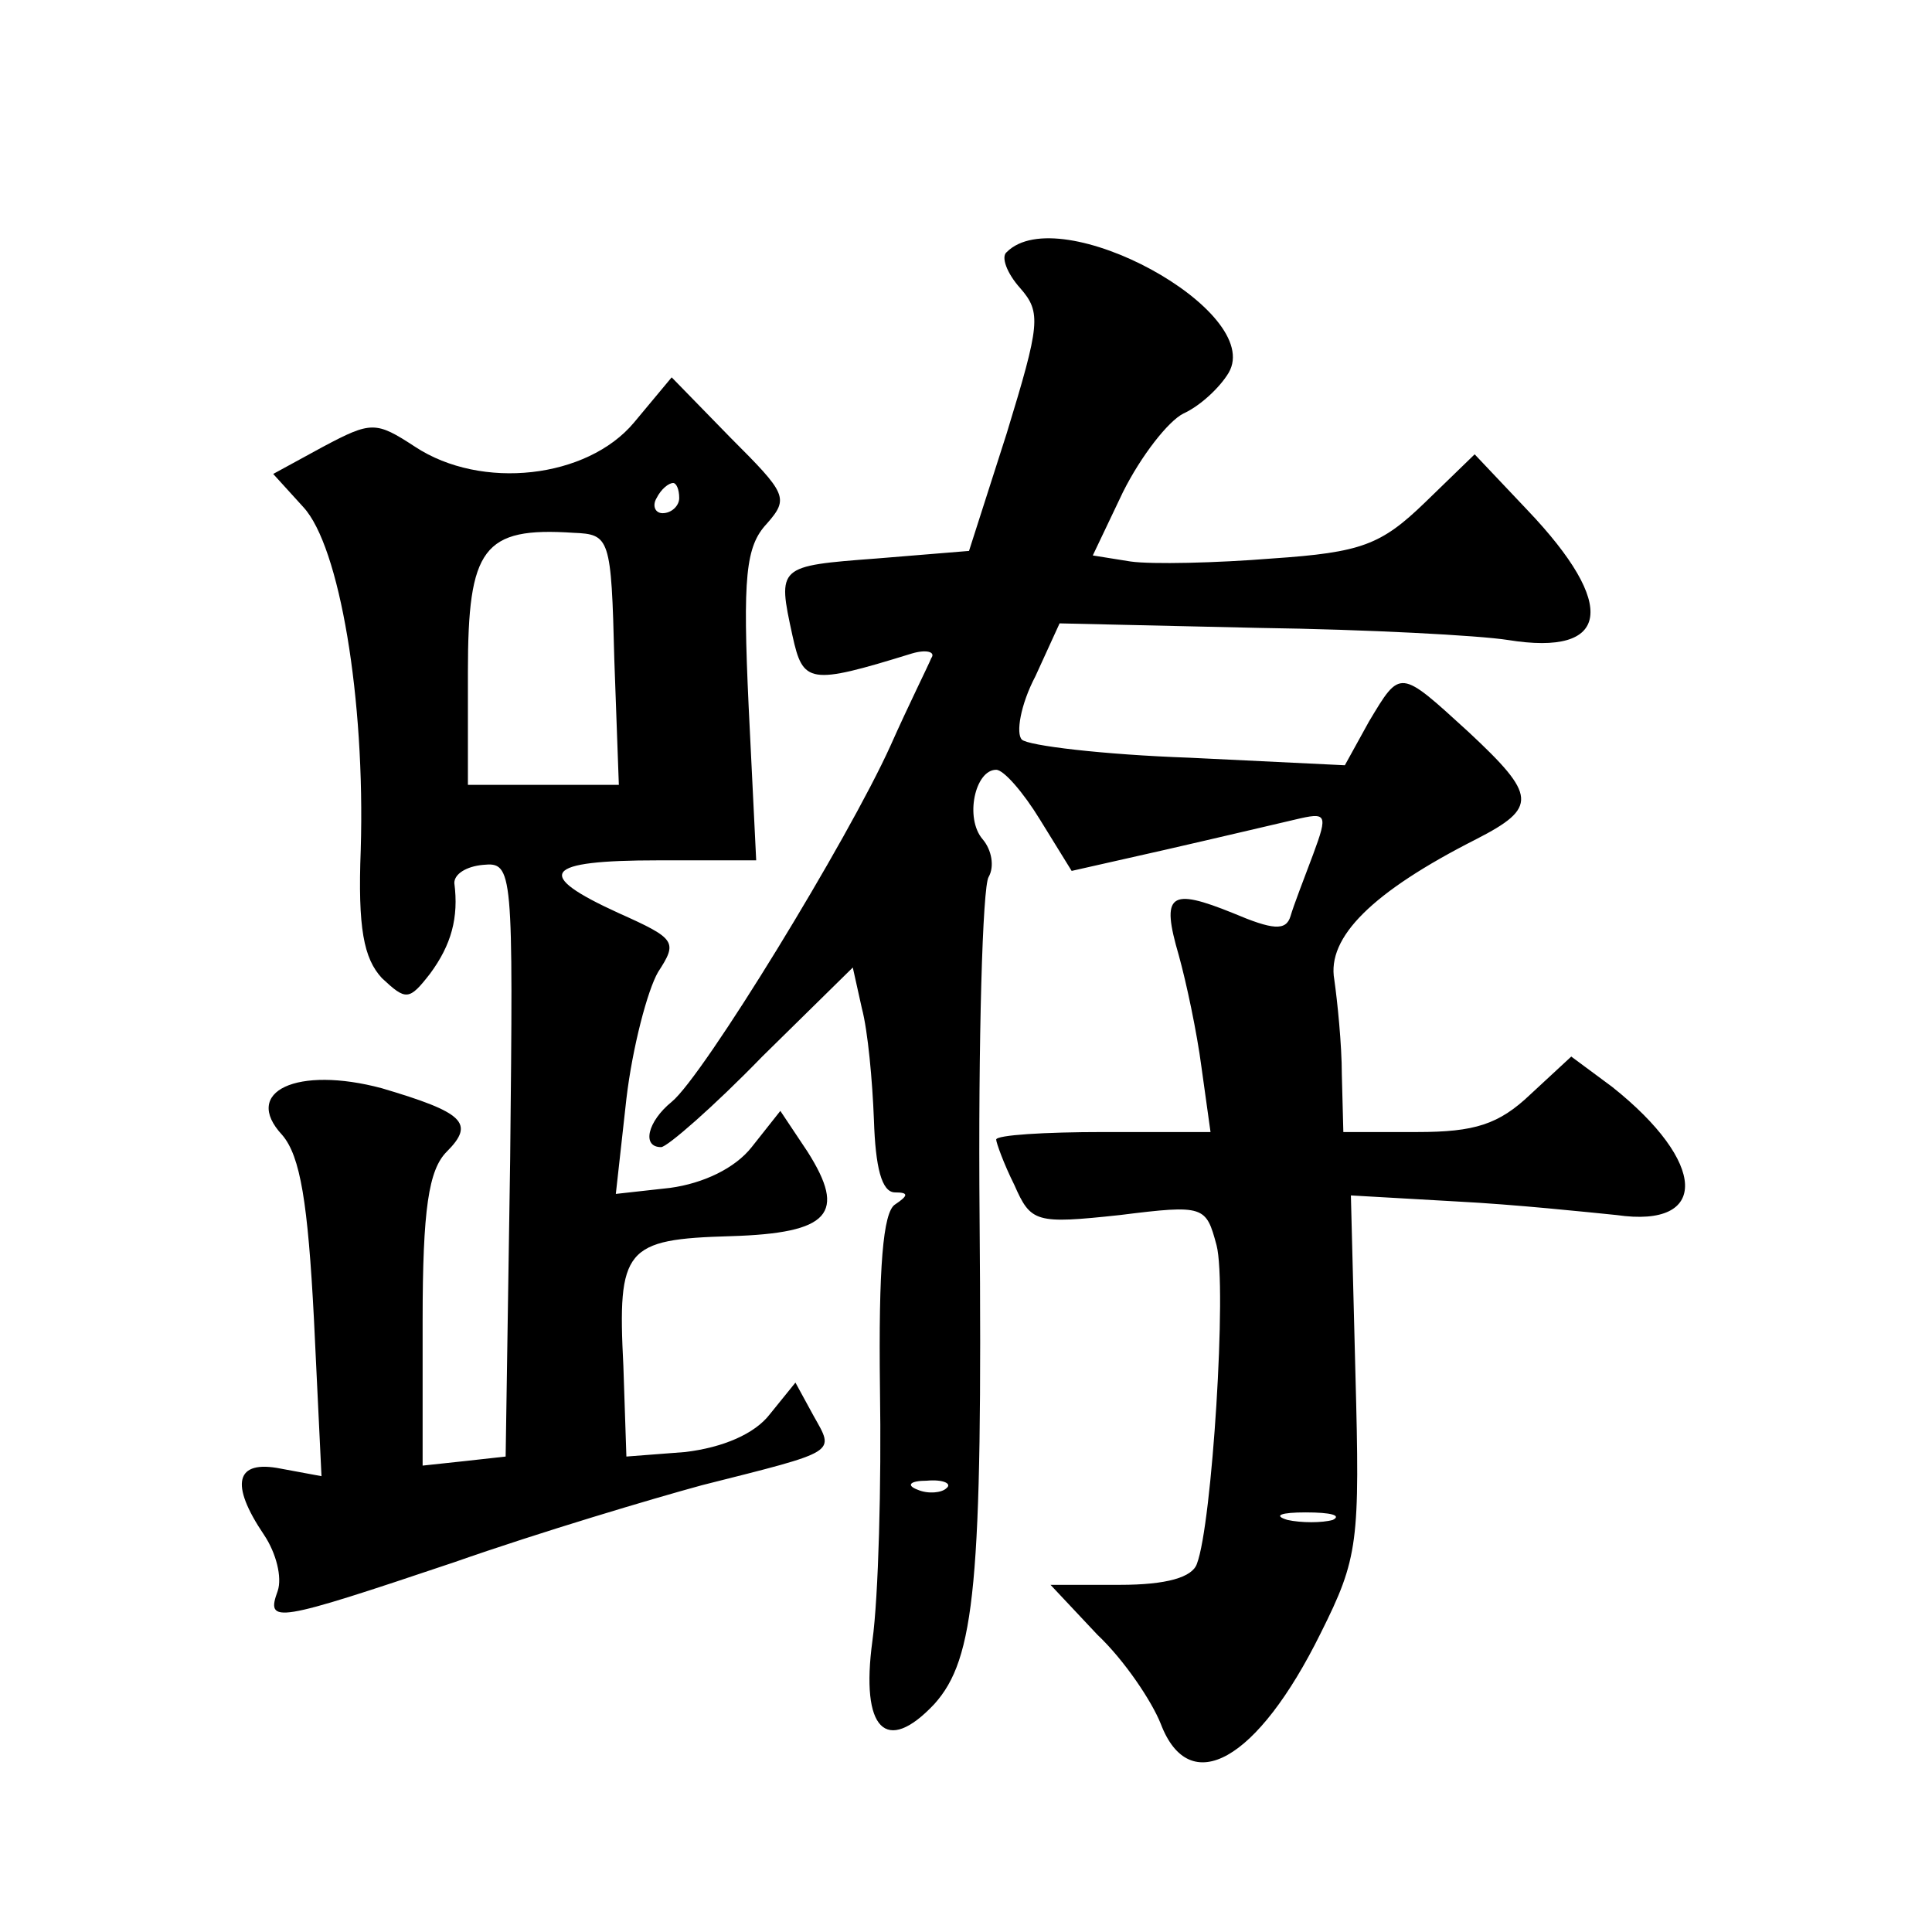 <?xml version="1.0" standalone="no"?>
<!DOCTYPE svg PUBLIC "-//W3C//DTD SVG 20010904//EN"
 "http://www.w3.org/TR/2001/REC-SVG-20010904/DTD/svg10.dtd">
<svg version="1.0" xmlns="http://www.w3.org/2000/svg"
 width="128pt" height="128pt" viewBox="0 0 128 128"
 preserveAspectRatio="xMidYMid meet">
<g transform="translate(0,128) scale(0.1,-0.1)"
fill="#0" stroke="none">
<path d="M667 1113 c-4 -3 0 -14 9 -24 14 -16 13 -24 -9 -96 l-25 -78 -61 -5 c-66
-5 -66 -5 -56 -51 7 -32 11 -33 79 -12 10 3 16 1 13 -3 -2 -5 -15 -31 -27 -58 -28
-62 -124 -219 -145 -236 -16 -13 -20 -30 -7 -30 4 0 35 27 67 60 l60 59 6 -27 c4
-15 7 -48 8 -74 1 -31 5 -48 14 -48 9 0 9 -2 0 -8 -8 -5 -11 -42 -10 -122 1 -63
-1 -138 -5 -167 -8 -59 9 -76 41 -42 27 30 32 80 30 322 -1 118 2 220 6 226 4 7
2 18 -4 25 -12 14 -5 46 9 46 5 0 18 -15 29 -33 l21 -34 62 14 c35 8 73 17 86 20
21 5 22 4 12 -23 -6 -16 -13 -34 -15 -41 -3 -10 -12 -9 -38 2 -42 17 -48 13 -36
-28 5 -18 12 -51 15 -74 l6 -43 -71 0 c-39 0 -71 -2 -71 -5 0 -2 5 -16 12 -30 11
-25 14 -26 70 -20 56 7 57 6 64 -20 7 -27 -3 -185 -13 -211 -3 -9 -20 -14 -51 -14
l-46 0 31 -33 c18 -17 36 -44 42 -59 19 -50 64 -25 106 60 25 50 26 60 23 172 l-3
118 70 -4 c39 -2 86 -7 106 -9 62 -9 60 35 -3 85 l-27 20 -27 -25 c-21 -20 -37
-25 -75 -25 l-49 0 -1 38 c0 20 -3 49 -5 63 -5 28 25 58 94 93 41 21 40 29 -5 71
-46 42 -45 42 -66 7 l-16 -29 -103 5 c-57 2 -107 8 -111 12 -4 4 -1 23 9 42 l16
35 132 -3 c72 -1 146 -5 165 -8 68 -11 73 23 13 86 l-35 37 -33 -32 c-29 -28 -42
-33 -101 -37 -37 -3 -80 -4 -94 -2 l-25 4 20 42 c12 24 30 47 40 52 11 5 24 17
30 27 24 41 -112 115 -147 80z m-40 -819 c-3 -3 -12 -4 -19 -1 -8 3 -5 6 6 6 11
1 17 -2 13 -5z m256 -21 c-7 -2 -21 -2 -30 0 -10 3 -4 5 12 5 17 0 24 -2 18 -5z
M420 1000 c-31 -37 -101 -45 -145 -16 -26 17 -29 17 -61 0 l-33 -18 20 -22 c24
-26 41 -127 38 -227 -2 -52 2 -72 14 -85 16 -15 18 -15 32 3 14 19 19 37 16 60
0 6 8 11 19 12 20 2 20 -3 18 -195 l-3 -197 -27 -3 -28 -3 0 96 c0 74 4 100 16
112 19 19 11 26 -43 42 -56 15 -93 -2 -66 -31 12 -14 17 -45 21 -122 l5 -104 -27
5 c-30 6 -34 -10 -11 -44 8 -12 12 -28 9 -37 -8 -22 -2 -21 117 19 57 20 131 42
164 51 91 23 88 21 74 46 l-12 22 -17 -21 c-10 -13 -31 -22 -56 -25 l-39 -3 -2
60 c-4 78 1 84 71 86 66 2 77 15 51 56 l-18 27 -19 -24 c-11 -14 -32 -24 -54 -27
l-36 -4 7 63 c4 34 14 72 21 84 13 20 12 22 -26 39 -57 26 -50 35 26 35 l65 0 -5
102 c-4 86 -2 106 12 121 15 17 13 20 -24 57 l-39 40 -25 -30z m30 -50 c0 -5 -5
-10 -11 -10 -5 0 -7 5 -4 10 3 6 8 10 11 10 2 0 4 -4 4 -10z m-43 -107 l3 -83 -50
0 -50 0 0 75 c0 82 10 96 70 92 24 -1 25 -3 27 -84z"/>
</g>
</svg>
